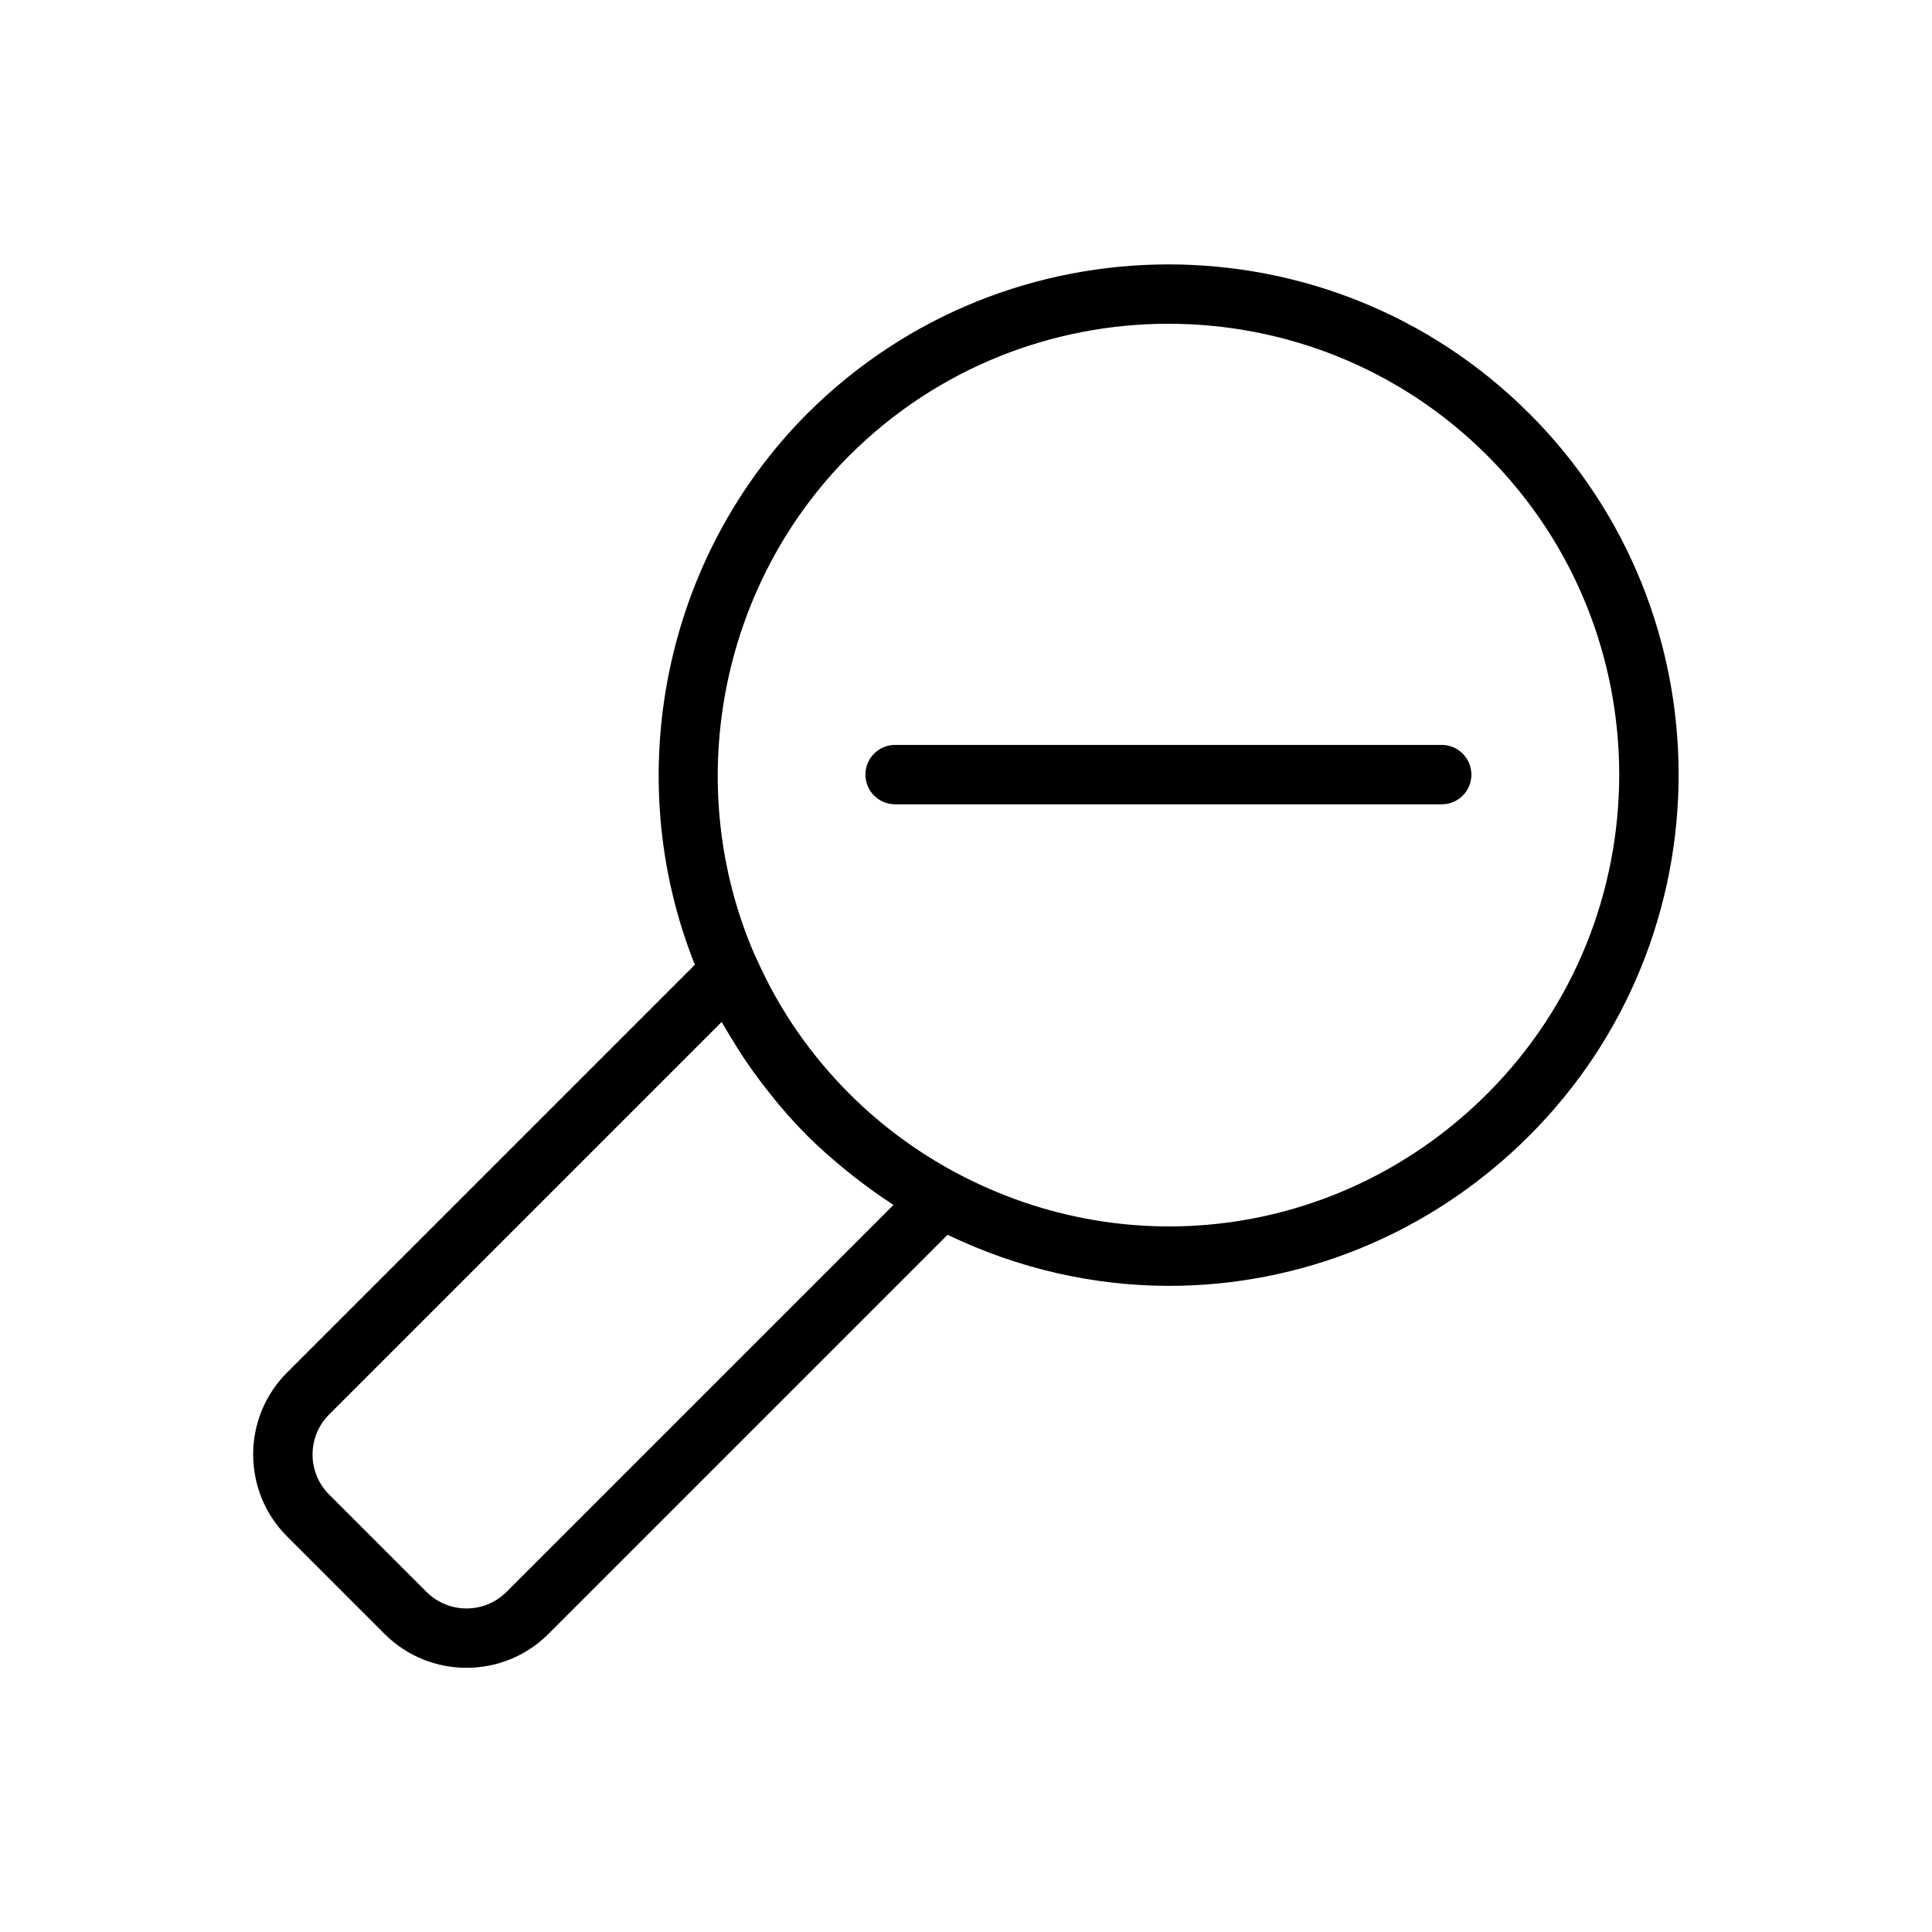 <?xml version="1.0" encoding="UTF-8"?>
<!-- Uploaded to: ICON Repo, www.iconrepo.com, Generator: ICON Repo Mixer Tools -->
<svg fill="#000000" width="800px" height="800px" version="1.1" viewBox="144 144 512 512" xmlns="http://www.w3.org/2000/svg">
 <g>
  <path d="m549.27 253.59c-52.711-52.703-138.53-52.688-191.32 0.008-38.109 38.188-49.703 96.234-29.805 146.07l-108.08 108.08c-11.965 11.965-11.965 31.434 0 43.414l25.852 25.852c5.992 5.984 13.848 8.973 21.711 8.973 7.856 0 15.719-2.992 21.703-8.973l105.79-105.79c18.812 9.062 38.848 13.539 58.734 13.539 34.914 0 69.273-13.641 95.426-39.801 52.762-52.754 52.762-138.62-0.004-191.38zm-271.07 312.3c-5.824 5.824-15.32 5.824-21.152 0l-25.852-25.852c-5.824-5.832-5.824-15.32 0-21.152l104.05-104.05c0.211 0.379 0.457 0.738 0.668 1.117 0.551 0.977 1.156 1.93 1.73 2.898 1.289 2.164 2.637 4.297 4.055 6.383 0.691 1.023 1.402 2.039 2.125 3.039 1.496 2.07 3.055 4.102 4.676 6.094 0.684 0.852 1.355 1.715 2.062 2.551 2.356 2.762 4.801 5.473 7.391 8.07 3.078 3.078 6.352 5.945 9.699 8.707 0.875 0.715 1.746 1.418 2.637 2.109 3.188 2.496 6.465 4.879 9.871 7.086 0.211 0.133 0.402 0.301 0.605 0.441zm259.94-132.04c-37.527 37.512-94.148 45.895-140.88 20.883-10.375-5.543-19.844-12.578-28.168-20.883-10.352-10.359-18.57-22.277-24.434-35.41l-0.676-1.418c-19.383-44.746-9.391-97.73 25.098-132.29 46.664-46.59 122.5-46.566 169.06-0.012 46.625 46.625 46.625 122.5 0 169.13z"/>
  <path d="m526.07 357.15h-144.85c-4.352 0-7.871-3.519-7.871-7.871s3.519-7.871 7.871-7.871h144.84c4.352 0 7.871 3.519 7.871 7.871 0.004 4.352-3.516 7.871-7.859 7.871z"/>
 </g>
</svg>